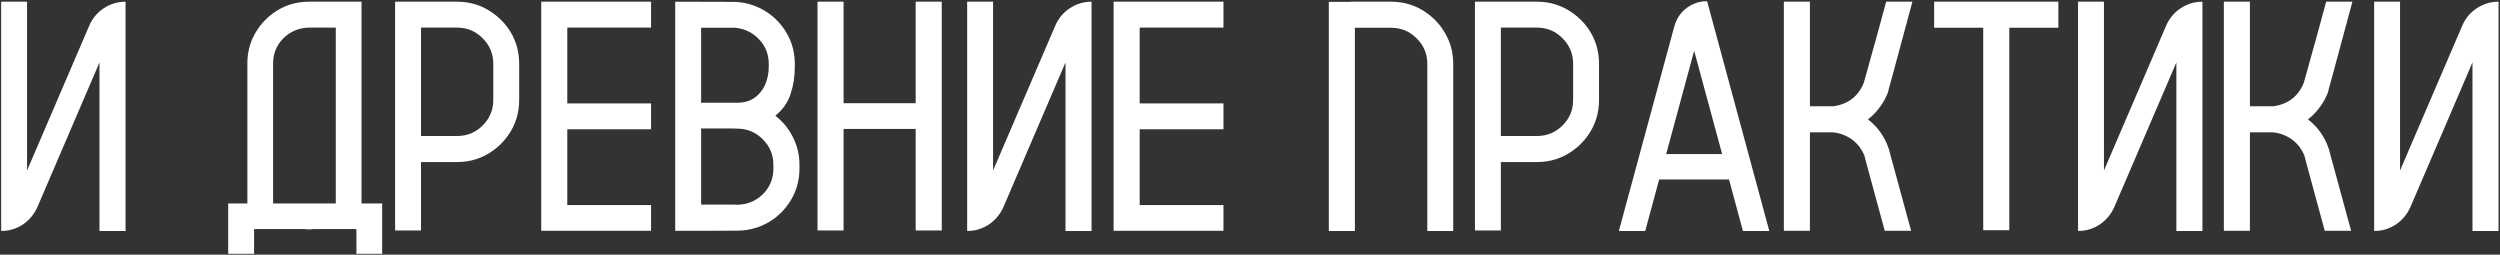 <?xml version="1.0" encoding="UTF-8"?> <svg xmlns="http://www.w3.org/2000/svg" width="962" height="98" viewBox="0 0 962 98" fill="none"><rect x="0" y="0" width="962" height="98" fill="#333333" stroke="none"/><path d="M48.307 0.652V88.877H38.278V24.031L14.407 79.648C13.136 82.478 11.249 84.734 8.747 86.416C6.245 88.057 3.477 88.877 0.441 88.877V0.652H10.408V65.621L34.341 9.881C35.571 7.051 37.438 4.815 39.94 3.175C42.482 1.493 45.272 0.652 48.307 0.652ZM139.115 78.295H147.052V97.675H137.146V88.139H120.72C120.104 88.221 119.51 88.262 118.936 88.262C118.32 88.262 117.726 88.221 117.151 88.139H97.772V97.675H87.805V78.295H95.188V24.4C95.188 20.422 96.069 16.771 97.833 13.449C99.638 10.086 102.058 7.297 105.093 5.082C109.153 2.129 113.768 0.652 118.936 0.652H139.115V78.295ZM129.21 78.295V10.619H118.936C114.998 10.701 111.696 12.075 109.03 14.741C106.405 17.366 105.093 20.586 105.093 24.4V78.295H129.21ZM195.348 10.619C198.301 14.721 199.777 19.355 199.777 24.523V38.489C199.777 43.657 198.301 48.272 195.348 52.332C193.789 54.506 191.943 56.352 189.811 57.869C185.709 60.863 181.074 62.36 175.906 62.36H162.002V88.692H152.035V0.652H175.906C181.074 0.652 185.709 2.149 189.811 5.144C191.943 6.661 193.789 8.486 195.348 10.619ZM189.811 38.489V24.523C189.811 20.709 188.457 17.448 185.75 14.741C183.043 11.993 179.762 10.619 175.906 10.619H162.002V52.332H175.906C179.762 52.332 183.043 50.978 185.75 48.272C188.457 45.565 189.811 42.304 189.811 38.489ZM250.534 10.619H218.296V39.781H250.534V49.748H218.296V78.91H250.534V88.815H208.268V0.652H250.534V10.619ZM305.844 24.585V25.631C305.844 29.445 305.29 32.993 304.183 36.274C303.075 39.556 301.127 42.304 298.338 44.519C301.209 46.733 303.465 49.481 305.105 52.763C306.787 56.044 307.628 59.592 307.628 63.406V64.883C307.628 68.902 306.726 72.594 304.921 75.957C303.116 79.32 300.676 82.109 297.6 84.324C295.713 85.678 293.642 86.744 291.386 87.523C291.099 87.606 290.791 87.688 290.463 87.769C288.33 88.426 286.074 88.754 283.695 88.754L269.791 88.815H259.824V0.652L281.973 0.714C284.516 0.714 286.977 1.104 289.355 1.883C291.693 2.662 293.847 3.749 295.815 5.144C298.892 7.358 301.332 10.148 303.137 13.511C304.941 16.874 305.844 20.565 305.844 24.585ZM297.6 64.883V63.406C297.6 59.592 296.246 56.331 293.539 53.624C290.832 50.876 287.551 49.502 283.695 49.502C283.162 49.502 282.629 49.481 282.096 49.44H269.729V49.748H269.791V78.726H282.526C282.937 78.767 283.326 78.787 283.695 78.787C284.105 78.787 284.516 78.767 284.926 78.726C288.535 78.356 291.55 76.88 293.97 74.296C296.39 71.671 297.6 68.533 297.6 64.883ZM295.815 25.631V24.585C295.815 20.894 294.585 17.756 292.124 15.172C289.663 12.547 286.587 11.05 282.896 10.681H269.791V39.105H269.729V39.535H283.695C286.279 39.535 288.474 38.92 290.278 37.69C292.083 36.418 293.457 34.736 294.4 32.645C295.344 30.512 295.815 28.174 295.815 25.631ZM352.355 0.652H362.384V88.692H352.355V49.625H324.608V88.692H314.58V0.652H324.608V39.72H352.355V0.652ZM420.031 0.652V88.877H410.003V24.031L386.132 79.648C384.86 82.478 382.974 84.734 380.472 86.416C377.97 88.057 375.201 88.877 372.166 88.877V0.652H382.133V65.621L406.065 9.881C407.296 7.051 409.162 4.815 411.664 3.175C414.207 1.493 416.996 0.652 420.031 0.652ZM470.788 10.619H438.55V39.781H470.788V49.748H438.55V78.91H470.788V88.815H428.521V0.652H470.788V10.619ZM559.197 88.877H549.23V24.585C549.23 20.73 547.856 17.448 545.108 14.741C542.401 12.034 539.12 10.681 535.265 10.681H521.36V88.877H511.332V0.714H519.884V0.652H535.265C540.474 0.652 545.129 2.149 549.23 5.144C552.266 7.358 554.686 10.148 556.49 13.511C558.295 16.874 559.197 20.565 559.197 24.585V88.877ZM610.877 10.619C613.83 14.721 615.307 19.355 615.307 24.523V38.489C615.307 43.657 613.83 48.272 610.877 52.332C609.318 54.506 607.473 56.352 605.34 57.869C601.238 60.863 596.604 62.36 591.436 62.36H577.531V88.692H567.564V0.652H591.436C596.604 0.652 601.238 2.149 605.34 5.144C607.473 6.661 609.318 8.486 610.877 10.619ZM605.34 38.489V24.523C605.34 20.709 603.986 17.448 601.279 14.741C598.572 11.993 595.291 10.619 591.436 10.619H577.531V52.332H591.436C595.291 52.332 598.572 50.978 601.279 48.272C603.986 45.565 605.34 42.304 605.34 38.489ZM656.896 0.468L680.829 88.877H670.678L665.325 69.066H638.439L633.087 88.877H622.936L644.284 10.127C645.104 7.215 646.663 4.877 648.96 3.113C651.298 1.35 653.943 0.468 656.896 0.468ZM641.146 59.284H662.68L651.913 19.54L641.146 59.284ZM726.849 57.377L727.464 59.715L735.4 88.815H725.249L718.112 62.545L717.312 59.469H717.251C715.487 55.49 712.473 52.824 708.207 51.471C707.264 51.184 706.279 50.999 705.254 50.917H696.456V88.815H686.428V0.652H696.456V40.889H705.5C711.201 40.068 715.098 37.054 717.189 31.845L717.805 29.691L718.604 26.8L721.435 16.587L721.496 16.464L721.558 16.218L725.803 0.652H735.893L727.71 30.983L726.664 34.736C726.664 34.9 726.644 35.044 726.603 35.167C726.479 35.577 726.336 35.967 726.172 36.336C725.27 38.428 724.121 40.335 722.727 42.058C721.578 43.493 720.266 44.785 718.789 45.934C720.225 47.041 721.517 48.292 722.665 49.687C724.511 51.942 725.905 54.506 726.849 57.377ZM792.063 0.652V10.681H773.176V88.569H763.147V10.681H744.26V0.652H792.063ZM847.496 0.652V88.877H837.468V24.031L813.597 79.648C812.325 82.478 810.438 84.734 807.937 86.416C805.435 88.057 802.666 88.877 799.631 88.877V0.652H809.598V65.621L833.53 9.881C834.761 7.051 836.627 4.815 839.129 3.175C841.672 1.493 844.461 0.652 847.496 0.652ZM896.161 57.377L896.776 59.715L904.713 88.815H894.562L887.425 62.545L886.625 59.469H886.563C884.8 55.49 881.785 52.824 877.52 51.471C876.576 51.184 875.592 50.999 874.566 50.917H865.769V88.815H855.74V0.652H865.769V40.889H874.812C880.514 40.068 884.41 37.054 886.502 31.845L887.117 29.691L887.917 26.8L890.747 16.587L890.809 16.464L890.87 16.218L895.115 0.652H905.205L897.022 30.983L895.977 34.736C895.977 34.9 895.956 35.044 895.915 35.167C895.792 35.577 895.648 35.967 895.484 36.336C894.582 38.428 893.434 40.335 892.039 42.058C890.891 43.493 889.578 44.785 888.102 45.934C889.537 47.041 890.829 48.292 891.978 49.687C893.823 51.942 895.218 54.506 896.161 57.377ZM961.438 0.652V88.877H951.409V24.031L927.538 79.648C926.267 82.478 924.38 84.734 921.878 86.416C919.376 88.057 916.607 88.877 913.572 88.877V0.652H923.539V65.621L947.472 9.881C948.702 7.051 950.568 4.815 953.07 3.175C955.613 1.493 958.402 0.652 961.438 0.652Z" fill="white"></path></svg> 